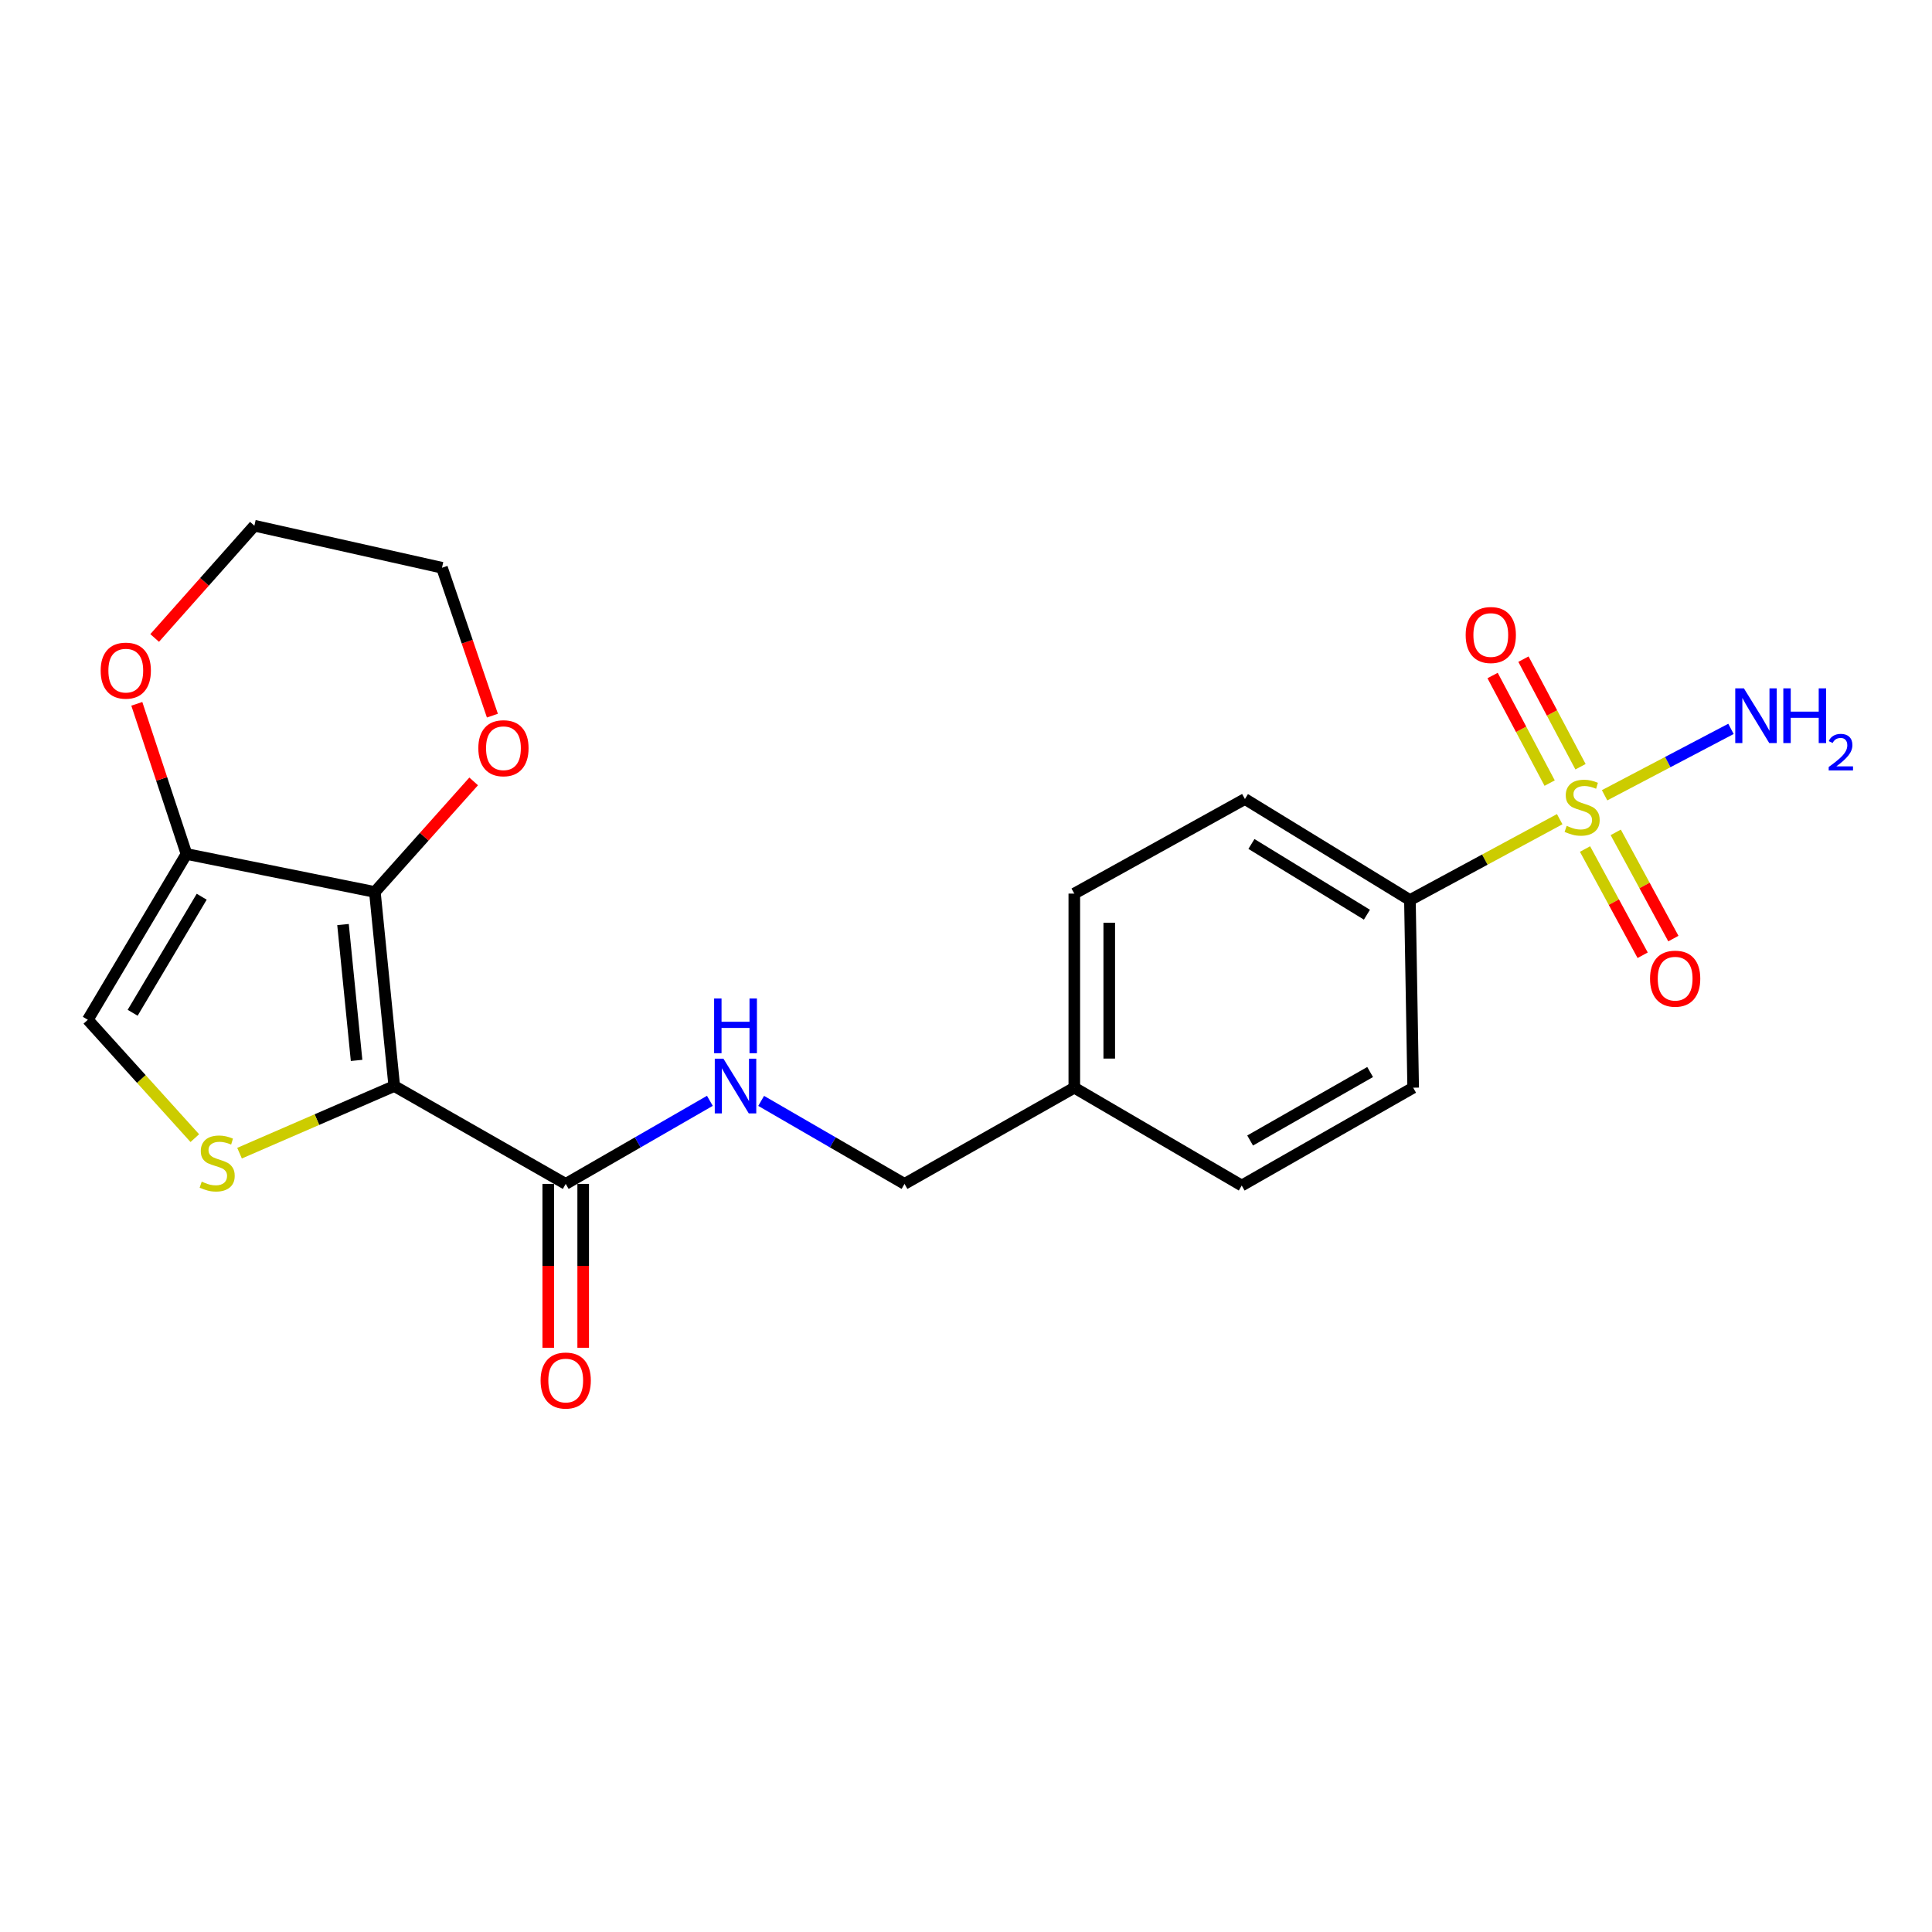 <?xml version='1.0' encoding='iso-8859-1'?>
<svg version='1.1' baseProfile='full'
              xmlns='http://www.w3.org/2000/svg'
                      xmlns:rdkit='http://www.rdkit.org/xml'
                      xmlns:xlink='http://www.w3.org/1999/xlink'
                  xml:space='preserve'
width='1000px' height='1000px' viewBox='0 0 1000 1000'>
<!-- END OF HEADER -->
<rect style='opacity:1.0;fill:#FFFFFF;stroke:none' width='1000' height='1000' x='0' y='0'> </rect>
<path class='bond-0' d='M 204.068,562.134 L 194.031,461.684' style='fill:none;fill-rule:evenodd;stroke:#000000;stroke-width:6px;stroke-linecap:butt;stroke-linejoin:miter;stroke-opacity:1' />
<path class='bond-0' d='M 184.567,548.865 L 177.542,478.549' style='fill:none;fill-rule:evenodd;stroke:#000000;stroke-width:6px;stroke-linecap:butt;stroke-linejoin:miter;stroke-opacity:1' />
<path class='bond-2' d='M 204.068,562.134 L 164.027,579.506' style='fill:none;fill-rule:evenodd;stroke:#000000;stroke-width:6px;stroke-linecap:butt;stroke-linejoin:miter;stroke-opacity:1' />
<path class='bond-2' d='M 164.027,579.506 L 123.986,596.878' style='fill:none;fill-rule:evenodd;stroke:#CCCC00;stroke-width:6px;stroke-linecap:butt;stroke-linejoin:miter;stroke-opacity:1' />
<path class='bond-4' d='M 204.068,562.134 L 292.814,612.782' style='fill:none;fill-rule:evenodd;stroke:#000000;stroke-width:6px;stroke-linecap:butt;stroke-linejoin:miter;stroke-opacity:1' />
<path class='bond-3' d='M 194.031,461.684 L 96.524,442.021' style='fill:none;fill-rule:evenodd;stroke:#000000;stroke-width:6px;stroke-linecap:butt;stroke-linejoin:miter;stroke-opacity:1' />
<path class='bond-8' d='M 194.031,461.684 L 219.598,433.068' style='fill:none;fill-rule:evenodd;stroke:#000000;stroke-width:6px;stroke-linecap:butt;stroke-linejoin:miter;stroke-opacity:1' />
<path class='bond-8' d='M 219.598,433.068 L 245.165,404.451' style='fill:none;fill-rule:evenodd;stroke:#FF0000;stroke-width:6px;stroke-linecap:butt;stroke-linejoin:miter;stroke-opacity:1' />
<path class='bond-1' d='M 807.298,424.008 L 768.536,444.941' style='fill:none;fill-rule:evenodd;stroke:#CCCC00;stroke-width:6px;stroke-linecap:butt;stroke-linejoin:miter;stroke-opacity:1' />
<path class='bond-1' d='M 768.536,444.941 L 729.773,465.873' style='fill:none;fill-rule:evenodd;stroke:#000000;stroke-width:6px;stroke-linecap:butt;stroke-linejoin:miter;stroke-opacity:1' />
<path class='bond-9' d='M 820.406,439.454 L 835.322,466.945' style='fill:none;fill-rule:evenodd;stroke:#CCCC00;stroke-width:6px;stroke-linecap:butt;stroke-linejoin:miter;stroke-opacity:1' />
<path class='bond-9' d='M 835.322,466.945 L 850.238,494.437' style='fill:none;fill-rule:evenodd;stroke:#FF0000;stroke-width:6px;stroke-linecap:butt;stroke-linejoin:miter;stroke-opacity:1' />
<path class='bond-9' d='M 836.302,430.829 L 851.218,458.321' style='fill:none;fill-rule:evenodd;stroke:#CCCC00;stroke-width:6px;stroke-linecap:butt;stroke-linejoin:miter;stroke-opacity:1' />
<path class='bond-9' d='M 851.218,458.321 L 866.134,485.812' style='fill:none;fill-rule:evenodd;stroke:#FF0000;stroke-width:6px;stroke-linecap:butt;stroke-linejoin:miter;stroke-opacity:1' />
<path class='bond-10' d='M 818.071,396.858 L 803.303,369.016' style='fill:none;fill-rule:evenodd;stroke:#CCCC00;stroke-width:6px;stroke-linecap:butt;stroke-linejoin:miter;stroke-opacity:1' />
<path class='bond-10' d='M 803.303,369.016 L 788.535,341.174' style='fill:none;fill-rule:evenodd;stroke:#FF0000;stroke-width:6px;stroke-linecap:butt;stroke-linejoin:miter;stroke-opacity:1' />
<path class='bond-10' d='M 802.095,405.332 L 787.327,377.49' style='fill:none;fill-rule:evenodd;stroke:#CCCC00;stroke-width:6px;stroke-linecap:butt;stroke-linejoin:miter;stroke-opacity:1' />
<path class='bond-10' d='M 787.327,377.49 L 772.559,349.648' style='fill:none;fill-rule:evenodd;stroke:#FF0000;stroke-width:6px;stroke-linecap:butt;stroke-linejoin:miter;stroke-opacity:1' />
<path class='bond-12' d='M 830.532,411.632 L 863.241,394.446' style='fill:none;fill-rule:evenodd;stroke:#CCCC00;stroke-width:6px;stroke-linecap:butt;stroke-linejoin:miter;stroke-opacity:1' />
<path class='bond-12' d='M 863.241,394.446 L 895.95,377.261' style='fill:none;fill-rule:evenodd;stroke:#0000FF;stroke-width:6px;stroke-linecap:butt;stroke-linejoin:miter;stroke-opacity:1' />
<path class='bond-5' d='M 100.832,589.095 L 73.144,558.464' style='fill:none;fill-rule:evenodd;stroke:#CCCC00;stroke-width:6px;stroke-linecap:butt;stroke-linejoin:miter;stroke-opacity:1' />
<path class='bond-5' d='M 73.144,558.464 L 45.455,527.834' style='fill:none;fill-rule:evenodd;stroke:#000000;stroke-width:6px;stroke-linecap:butt;stroke-linejoin:miter;stroke-opacity:1' />
<path class='bond-11' d='M 96.524,442.021 L 83.67,403.159' style='fill:none;fill-rule:evenodd;stroke:#000000;stroke-width:6px;stroke-linecap:butt;stroke-linejoin:miter;stroke-opacity:1' />
<path class='bond-11' d='M 83.67,403.159 L 70.816,364.297' style='fill:none;fill-rule:evenodd;stroke:#FF0000;stroke-width:6px;stroke-linecap:butt;stroke-linejoin:miter;stroke-opacity:1' />
<path class='bond-22' d='M 96.524,442.021 L 45.455,527.834' style='fill:none;fill-rule:evenodd;stroke:#000000;stroke-width:6px;stroke-linecap:butt;stroke-linejoin:miter;stroke-opacity:1' />
<path class='bond-22' d='M 104.404,464.142 L 68.656,524.211' style='fill:none;fill-rule:evenodd;stroke:#000000;stroke-width:6px;stroke-linecap:butt;stroke-linejoin:miter;stroke-opacity:1' />
<path class='bond-7' d='M 292.814,612.782 L 330.122,591.283' style='fill:none;fill-rule:evenodd;stroke:#000000;stroke-width:6px;stroke-linecap:butt;stroke-linejoin:miter;stroke-opacity:1' />
<path class='bond-7' d='M 330.122,591.283 L 367.43,569.785' style='fill:none;fill-rule:evenodd;stroke:#0000FF;stroke-width:6px;stroke-linecap:butt;stroke-linejoin:miter;stroke-opacity:1' />
<path class='bond-13' d='M 283.772,612.782 L 283.772,655.199' style='fill:none;fill-rule:evenodd;stroke:#000000;stroke-width:6px;stroke-linecap:butt;stroke-linejoin:miter;stroke-opacity:1' />
<path class='bond-13' d='M 283.772,655.199 L 283.772,697.616' style='fill:none;fill-rule:evenodd;stroke:#FF0000;stroke-width:6px;stroke-linecap:butt;stroke-linejoin:miter;stroke-opacity:1' />
<path class='bond-13' d='M 301.857,612.782 L 301.857,655.199' style='fill:none;fill-rule:evenodd;stroke:#000000;stroke-width:6px;stroke-linecap:butt;stroke-linejoin:miter;stroke-opacity:1' />
<path class='bond-13' d='M 301.857,655.199 L 301.857,697.616' style='fill:none;fill-rule:evenodd;stroke:#FF0000;stroke-width:6px;stroke-linecap:butt;stroke-linejoin:miter;stroke-opacity:1' />
<path class='bond-6' d='M 729.773,465.873 L 644.373,413.568' style='fill:none;fill-rule:evenodd;stroke:#000000;stroke-width:6px;stroke-linecap:butt;stroke-linejoin:miter;stroke-opacity:1' />
<path class='bond-6' d='M 707.517,473.449 L 647.737,436.836' style='fill:none;fill-rule:evenodd;stroke:#000000;stroke-width:6px;stroke-linecap:butt;stroke-linejoin:miter;stroke-opacity:1' />
<path class='bond-24' d='M 729.773,465.873 L 731.451,562.988' style='fill:none;fill-rule:evenodd;stroke:#000000;stroke-width:6px;stroke-linecap:butt;stroke-linejoin:miter;stroke-opacity:1' />
<path class='bond-16' d='M 393.973,569.816 L 431.075,591.299' style='fill:none;fill-rule:evenodd;stroke:#0000FF;stroke-width:6px;stroke-linecap:butt;stroke-linejoin:miter;stroke-opacity:1' />
<path class='bond-16' d='M 431.075,591.299 L 468.177,612.782' style='fill:none;fill-rule:evenodd;stroke:#000000;stroke-width:6px;stroke-linecap:butt;stroke-linejoin:miter;stroke-opacity:1' />
<path class='bond-20' d='M 254.862,370.409 L 241.818,332.138' style='fill:none;fill-rule:evenodd;stroke:#FF0000;stroke-width:6px;stroke-linecap:butt;stroke-linejoin:miter;stroke-opacity:1' />
<path class='bond-20' d='M 241.818,332.138 L 228.774,293.867' style='fill:none;fill-rule:evenodd;stroke:#000000;stroke-width:6px;stroke-linecap:butt;stroke-linejoin:miter;stroke-opacity:1' />
<path class='bond-23' d='M 80.053,330.21 L 105.861,301.157' style='fill:none;fill-rule:evenodd;stroke:#FF0000;stroke-width:6px;stroke-linecap:butt;stroke-linejoin:miter;stroke-opacity:1' />
<path class='bond-23' d='M 105.861,301.157 L 131.669,272.105' style='fill:none;fill-rule:evenodd;stroke:#000000;stroke-width:6px;stroke-linecap:butt;stroke-linejoin:miter;stroke-opacity:1' />
<path class='bond-14' d='M 731.451,562.988 L 642.715,613.626' style='fill:none;fill-rule:evenodd;stroke:#000000;stroke-width:6px;stroke-linecap:butt;stroke-linejoin:miter;stroke-opacity:1' />
<path class='bond-14' d='M 709.177,554.877 L 647.062,590.323' style='fill:none;fill-rule:evenodd;stroke:#000000;stroke-width:6px;stroke-linecap:butt;stroke-linejoin:miter;stroke-opacity:1' />
<path class='bond-15' d='M 644.373,413.568 L 556.059,462.527' style='fill:none;fill-rule:evenodd;stroke:#000000;stroke-width:6px;stroke-linecap:butt;stroke-linejoin:miter;stroke-opacity:1' />
<path class='bond-17' d='M 468.177,612.782 L 556.059,562.988' style='fill:none;fill-rule:evenodd;stroke:#000000;stroke-width:6px;stroke-linecap:butt;stroke-linejoin:miter;stroke-opacity:1' />
<path class='bond-18' d='M 556.059,562.988 L 642.715,613.626' style='fill:none;fill-rule:evenodd;stroke:#000000;stroke-width:6px;stroke-linecap:butt;stroke-linejoin:miter;stroke-opacity:1' />
<path class='bond-19' d='M 556.059,562.988 L 556.059,462.527' style='fill:none;fill-rule:evenodd;stroke:#000000;stroke-width:6px;stroke-linecap:butt;stroke-linejoin:miter;stroke-opacity:1' />
<path class='bond-19' d='M 574.143,547.919 L 574.143,477.597' style='fill:none;fill-rule:evenodd;stroke:#000000;stroke-width:6px;stroke-linecap:butt;stroke-linejoin:miter;stroke-opacity:1' />
<path class='bond-21' d='M 228.774,293.867 L 131.669,272.105' style='fill:none;fill-rule:evenodd;stroke:#000000;stroke-width:6px;stroke-linecap:butt;stroke-linejoin:miter;stroke-opacity:1' />
<path  class='atom-2' d='M 810.911 427.457
Q 811.231 427.577, 812.551 428.137
Q 813.871 428.697, 815.311 429.057
Q 816.791 429.377, 818.231 429.377
Q 820.911 429.377, 822.471 428.097
Q 824.031 426.777, 824.031 424.497
Q 824.031 422.937, 823.231 421.977
Q 822.471 421.017, 821.271 420.497
Q 820.071 419.977, 818.071 419.377
Q 815.551 418.617, 814.031 417.897
Q 812.551 417.177, 811.471 415.657
Q 810.431 414.137, 810.431 411.577
Q 810.431 408.017, 812.831 405.817
Q 815.271 403.617, 820.071 403.617
Q 823.351 403.617, 827.071 405.177
L 826.151 408.257
Q 822.751 406.857, 820.191 406.857
Q 817.431 406.857, 815.911 408.017
Q 814.391 409.137, 814.431 411.097
Q 814.431 412.617, 815.191 413.537
Q 815.991 414.457, 817.111 414.977
Q 818.271 415.497, 820.191 416.097
Q 822.751 416.897, 824.271 417.697
Q 825.791 418.497, 826.871 420.137
Q 827.991 421.737, 827.991 424.497
Q 827.991 428.417, 825.351 430.537
Q 822.751 432.617, 818.391 432.617
Q 815.871 432.617, 813.951 432.057
Q 812.071 431.537, 809.831 430.617
L 810.911 427.457
' fill='#CCCC00'/>
<path  class='atom-3' d='M 104.408 611.621
Q 104.728 611.741, 106.048 612.301
Q 107.368 612.861, 108.808 613.221
Q 110.288 613.541, 111.728 613.541
Q 114.408 613.541, 115.968 612.261
Q 117.528 610.941, 117.528 608.661
Q 117.528 607.101, 116.728 606.141
Q 115.968 605.181, 114.768 604.661
Q 113.568 604.141, 111.568 603.541
Q 109.048 602.781, 107.528 602.061
Q 106.048 601.341, 104.968 599.821
Q 103.928 598.301, 103.928 595.741
Q 103.928 592.181, 106.328 589.981
Q 108.768 587.781, 113.568 587.781
Q 116.848 587.781, 120.568 589.341
L 119.648 592.421
Q 116.248 591.021, 113.688 591.021
Q 110.928 591.021, 109.408 592.181
Q 107.888 593.301, 107.928 595.261
Q 107.928 596.781, 108.688 597.701
Q 109.488 598.621, 110.608 599.141
Q 111.768 599.661, 113.688 600.261
Q 116.248 601.061, 117.768 601.861
Q 119.288 602.661, 120.368 604.301
Q 121.488 605.901, 121.488 608.661
Q 121.488 612.581, 118.848 614.701
Q 116.248 616.781, 111.888 616.781
Q 109.368 616.781, 107.448 616.221
Q 105.568 615.701, 103.328 614.781
L 104.408 611.621
' fill='#CCCC00'/>
<path  class='atom-8' d='M 374.446 547.974
L 383.726 562.974
Q 384.646 564.454, 386.126 567.134
Q 387.606 569.814, 387.686 569.974
L 387.686 547.974
L 391.446 547.974
L 391.446 576.294
L 387.566 576.294
L 377.606 559.894
Q 376.446 557.974, 375.206 555.774
Q 374.006 553.574, 373.646 552.894
L 373.646 576.294
L 369.966 576.294
L 369.966 547.974
L 374.446 547.974
' fill='#0000FF'/>
<path  class='atom-8' d='M 369.626 516.822
L 373.466 516.822
L 373.466 528.862
L 387.946 528.862
L 387.946 516.822
L 391.786 516.822
L 391.786 545.142
L 387.946 545.142
L 387.946 532.062
L 373.466 532.062
L 373.466 545.142
L 369.626 545.142
L 369.626 516.822
' fill='#0000FF'/>
<path  class='atom-9' d='M 247.583 387.274
Q 247.583 380.474, 250.943 376.674
Q 254.303 372.874, 260.583 372.874
Q 266.863 372.874, 270.223 376.674
Q 273.583 380.474, 273.583 387.274
Q 273.583 394.154, 270.183 398.074
Q 266.783 401.954, 260.583 401.954
Q 254.343 401.954, 250.943 398.074
Q 247.583 394.194, 247.583 387.274
M 260.583 398.754
Q 264.903 398.754, 267.223 395.874
Q 269.583 392.954, 269.583 387.274
Q 269.583 381.714, 267.223 378.914
Q 264.903 376.074, 260.583 376.074
Q 256.263 376.074, 253.903 378.874
Q 251.583 381.674, 251.583 387.274
Q 251.583 392.994, 253.903 395.874
Q 256.263 398.754, 260.583 398.754
' fill='#FF0000'/>
<path  class='atom-10' d='M 854.057 506.554
Q 854.057 499.754, 857.417 495.954
Q 860.777 492.154, 867.057 492.154
Q 873.337 492.154, 876.697 495.954
Q 880.057 499.754, 880.057 506.554
Q 880.057 513.434, 876.657 517.354
Q 873.257 521.234, 867.057 521.234
Q 860.817 521.234, 857.417 517.354
Q 854.057 513.474, 854.057 506.554
M 867.057 518.034
Q 871.377 518.034, 873.697 515.154
Q 876.057 512.234, 876.057 506.554
Q 876.057 500.994, 873.697 498.194
Q 871.377 495.354, 867.057 495.354
Q 862.737 495.354, 860.377 498.154
Q 858.057 500.954, 858.057 506.554
Q 858.057 512.274, 860.377 515.154
Q 862.737 518.034, 867.057 518.034
' fill='#FF0000'/>
<path  class='atom-11' d='M 758.629 328.68
Q 758.629 321.88, 761.989 318.08
Q 765.349 314.28, 771.629 314.28
Q 777.909 314.28, 781.269 318.08
Q 784.629 321.88, 784.629 328.68
Q 784.629 335.56, 781.229 339.48
Q 777.829 343.36, 771.629 343.36
Q 765.389 343.36, 761.989 339.48
Q 758.629 335.6, 758.629 328.68
M 771.629 340.16
Q 775.949 340.16, 778.269 337.28
Q 780.629 334.36, 780.629 328.68
Q 780.629 323.12, 778.269 320.32
Q 775.949 317.48, 771.629 317.48
Q 767.309 317.48, 764.949 320.28
Q 762.629 323.08, 762.629 328.68
Q 762.629 334.4, 764.949 337.28
Q 767.309 340.16, 771.629 340.16
' fill='#FF0000'/>
<path  class='atom-12' d='M 52.107 347.116
Q 52.107 340.316, 55.467 336.516
Q 58.827 332.716, 65.107 332.716
Q 71.387 332.716, 74.747 336.516
Q 78.107 340.316, 78.107 347.116
Q 78.107 353.996, 74.707 357.916
Q 71.307 361.796, 65.107 361.796
Q 58.867 361.796, 55.467 357.916
Q 52.107 354.036, 52.107 347.116
M 65.107 358.596
Q 69.427 358.596, 71.747 355.716
Q 74.107 352.796, 74.107 347.116
Q 74.107 341.556, 71.747 338.756
Q 69.427 335.916, 65.107 335.916
Q 60.787 335.916, 58.427 338.716
Q 56.107 341.516, 56.107 347.116
Q 56.107 352.836, 58.427 355.716
Q 60.787 358.596, 65.107 358.596
' fill='#FF0000'/>
<path  class='atom-13' d='M 902.643 356.296
L 911.923 371.296
Q 912.843 372.776, 914.323 375.456
Q 915.803 378.136, 915.883 378.296
L 915.883 356.296
L 919.643 356.296
L 919.643 384.616
L 915.763 384.616
L 905.803 368.216
Q 904.643 366.296, 903.403 364.096
Q 902.203 361.896, 901.843 361.216
L 901.843 384.616
L 898.163 384.616
L 898.163 356.296
L 902.643 356.296
' fill='#0000FF'/>
<path  class='atom-13' d='M 923.043 356.296
L 926.883 356.296
L 926.883 368.336
L 941.363 368.336
L 941.363 356.296
L 945.203 356.296
L 945.203 384.616
L 941.363 384.616
L 941.363 371.536
L 926.883 371.536
L 926.883 384.616
L 923.043 384.616
L 923.043 356.296
' fill='#0000FF'/>
<path  class='atom-13' d='M 946.576 383.622
Q 947.262 381.853, 948.899 380.877
Q 950.536 379.873, 952.806 379.873
Q 955.631 379.873, 957.215 381.405
Q 958.799 382.936, 958.799 385.655
Q 958.799 388.427, 956.74 391.014
Q 954.707 393.601, 950.483 396.664
L 959.116 396.664
L 959.116 398.776
L 946.523 398.776
L 946.523 397.007
Q 950.008 394.525, 952.067 392.677
Q 954.153 390.829, 955.156 389.166
Q 956.159 387.503, 956.159 385.787
Q 956.159 383.992, 955.261 382.989
Q 954.364 381.985, 952.806 381.985
Q 951.301 381.985, 950.298 382.593
Q 949.295 383.2, 948.582 384.546
L 946.576 383.622
' fill='#0000FF'/>
<path  class='atom-14' d='M 279.814 714.559
Q 279.814 707.759, 283.174 703.959
Q 286.534 700.159, 292.814 700.159
Q 299.094 700.159, 302.454 703.959
Q 305.814 707.759, 305.814 714.559
Q 305.814 721.439, 302.414 725.359
Q 299.014 729.239, 292.814 729.239
Q 286.574 729.239, 283.174 725.359
Q 279.814 721.479, 279.814 714.559
M 292.814 726.039
Q 297.134 726.039, 299.454 723.159
Q 301.814 720.239, 301.814 714.559
Q 301.814 708.999, 299.454 706.199
Q 297.134 703.359, 292.814 703.359
Q 288.494 703.359, 286.134 706.159
Q 283.814 708.959, 283.814 714.559
Q 283.814 720.279, 286.134 723.159
Q 288.494 726.039, 292.814 726.039
' fill='#FF0000'/>
</svg>

